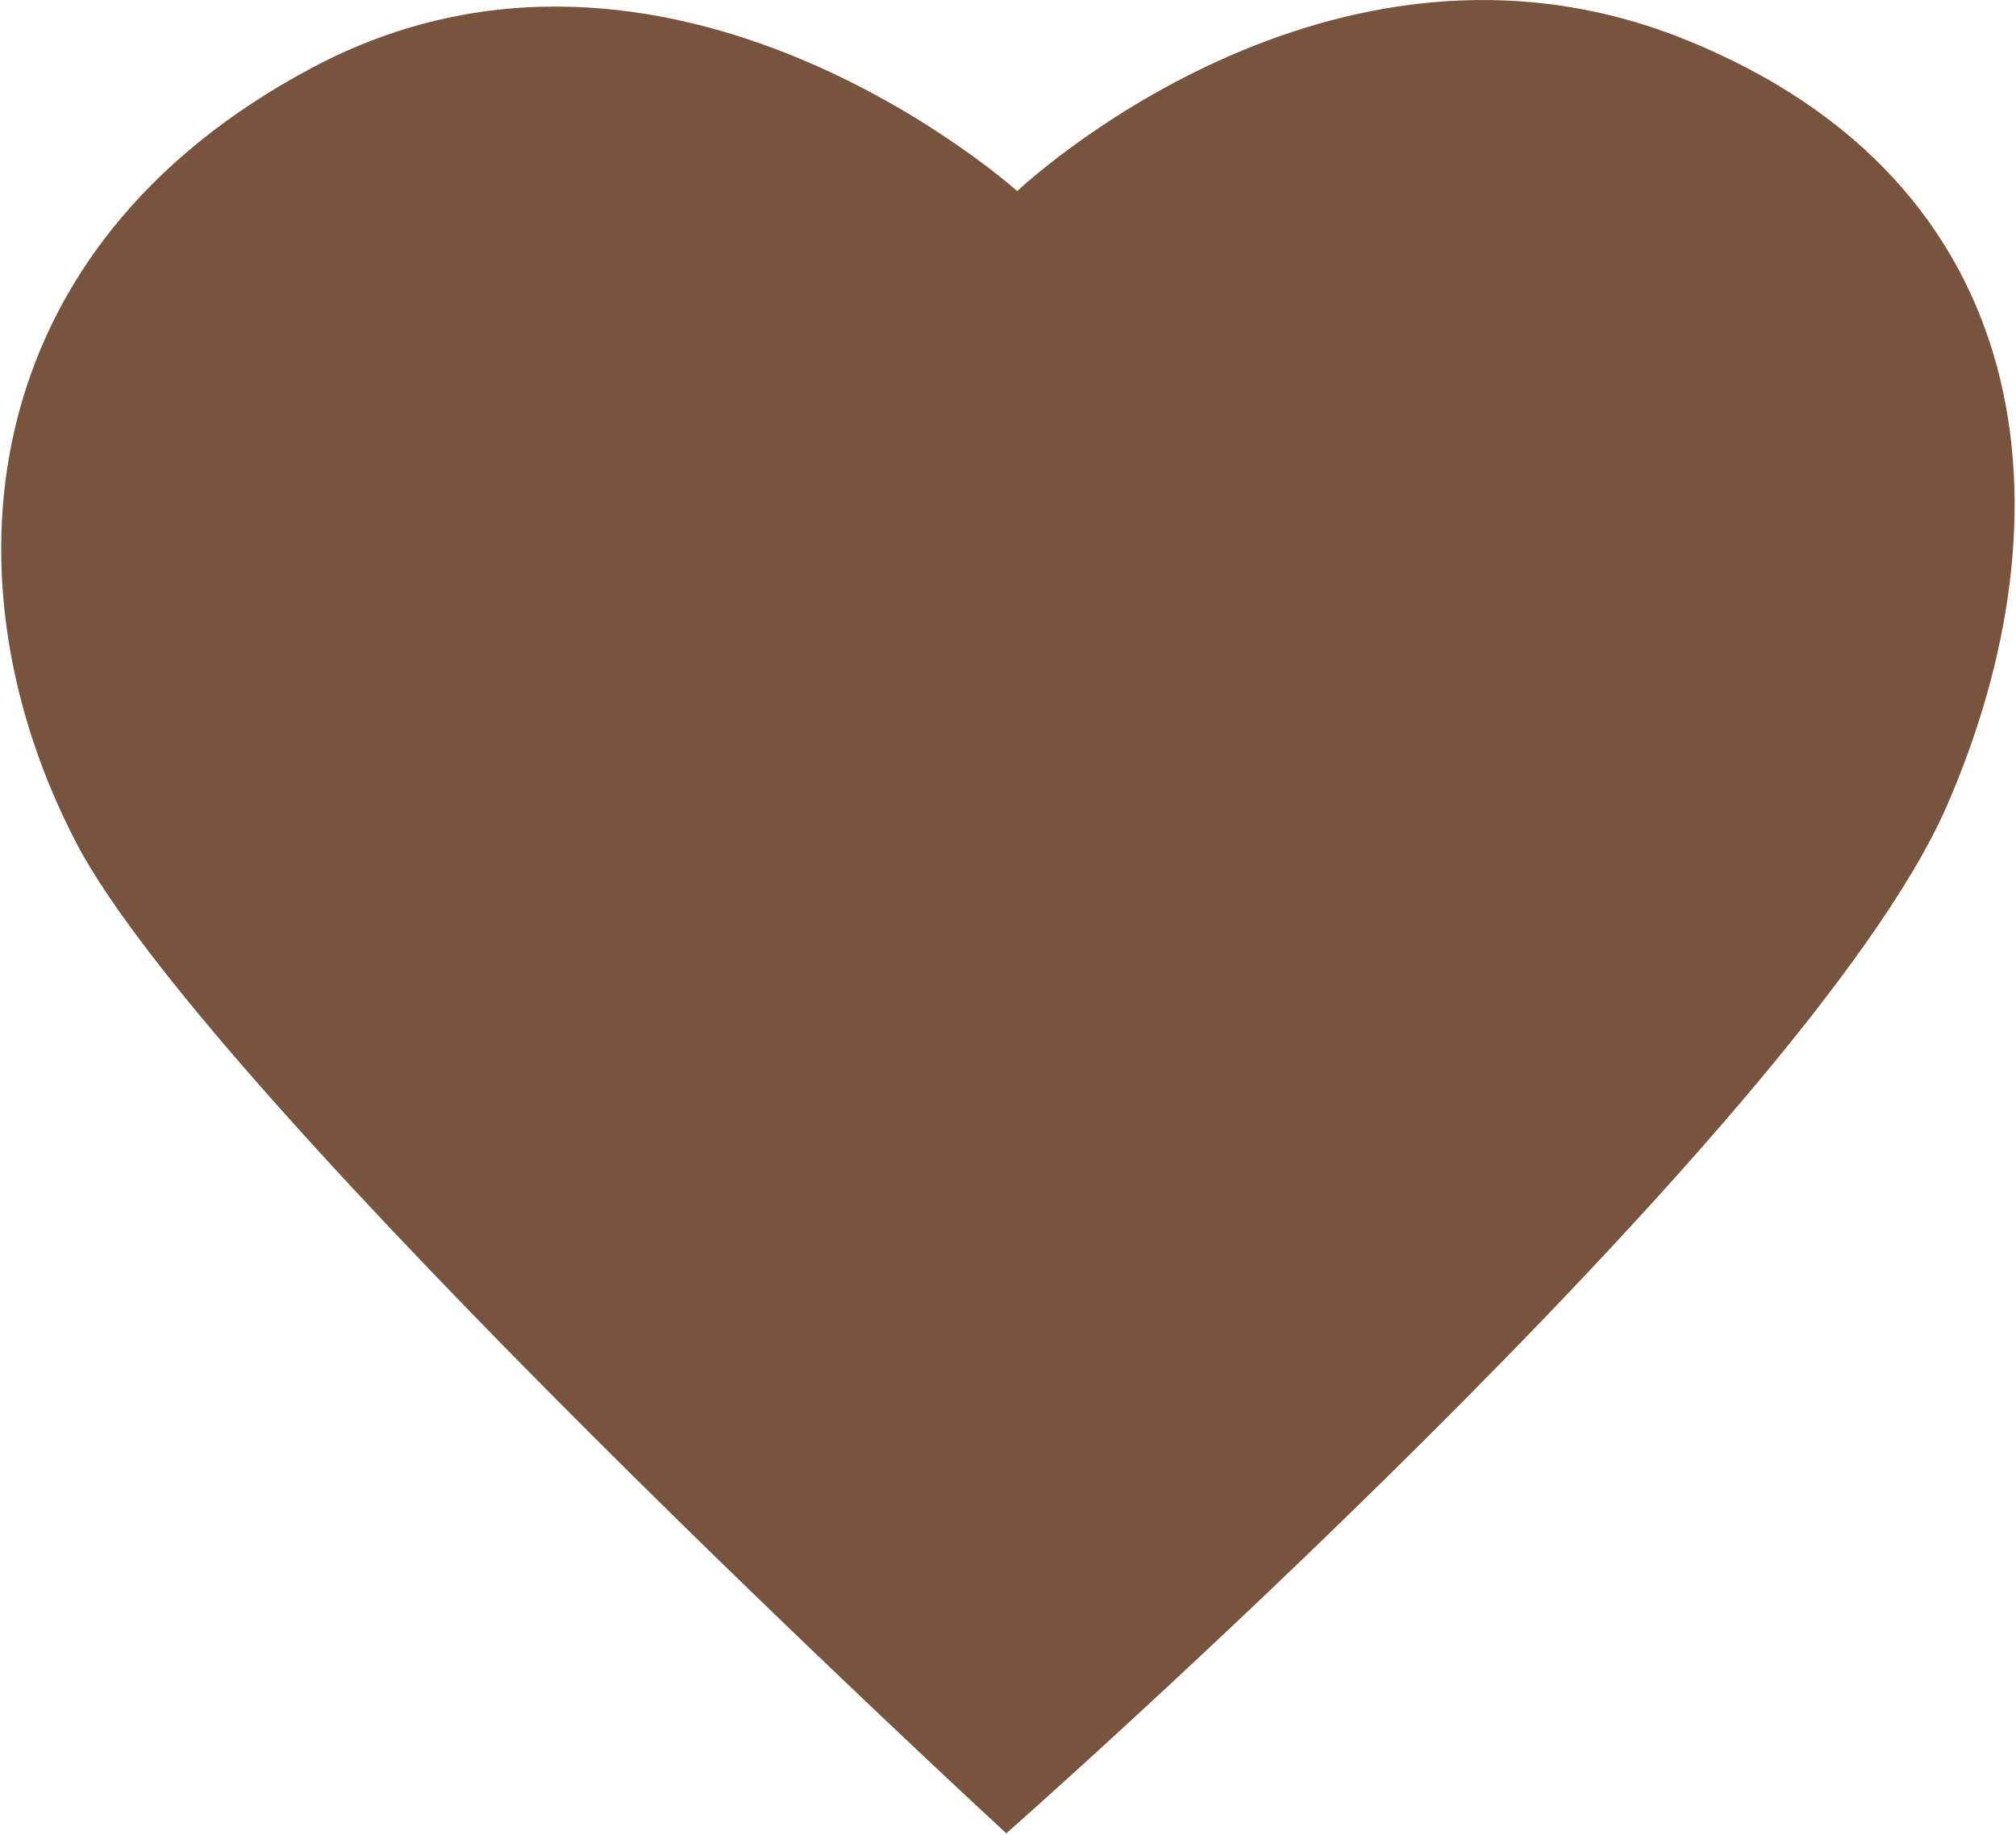 <?xml version="1.0" encoding="UTF-8"?> <svg xmlns="http://www.w3.org/2000/svg" width="1238" height="1127" viewBox="0 0 1238 1127" fill="none"><path d="M624.659 117.376C624.659 117.376 815.449 -63.885 1034.42 24.11C1253.39 112.104 1273.87 316.073 1195.2 495.711C1108.43 693.8 617.968 1126.07 617.968 1126.07C617.968 1126.07 129.944 676.768 47.019 518.014C-35.907 359.259 -18.673 153.263 191.784 41.547C410.959 -75.036 624.659 117.376 624.659 117.376Z" fill="#78543E"></path></svg> 